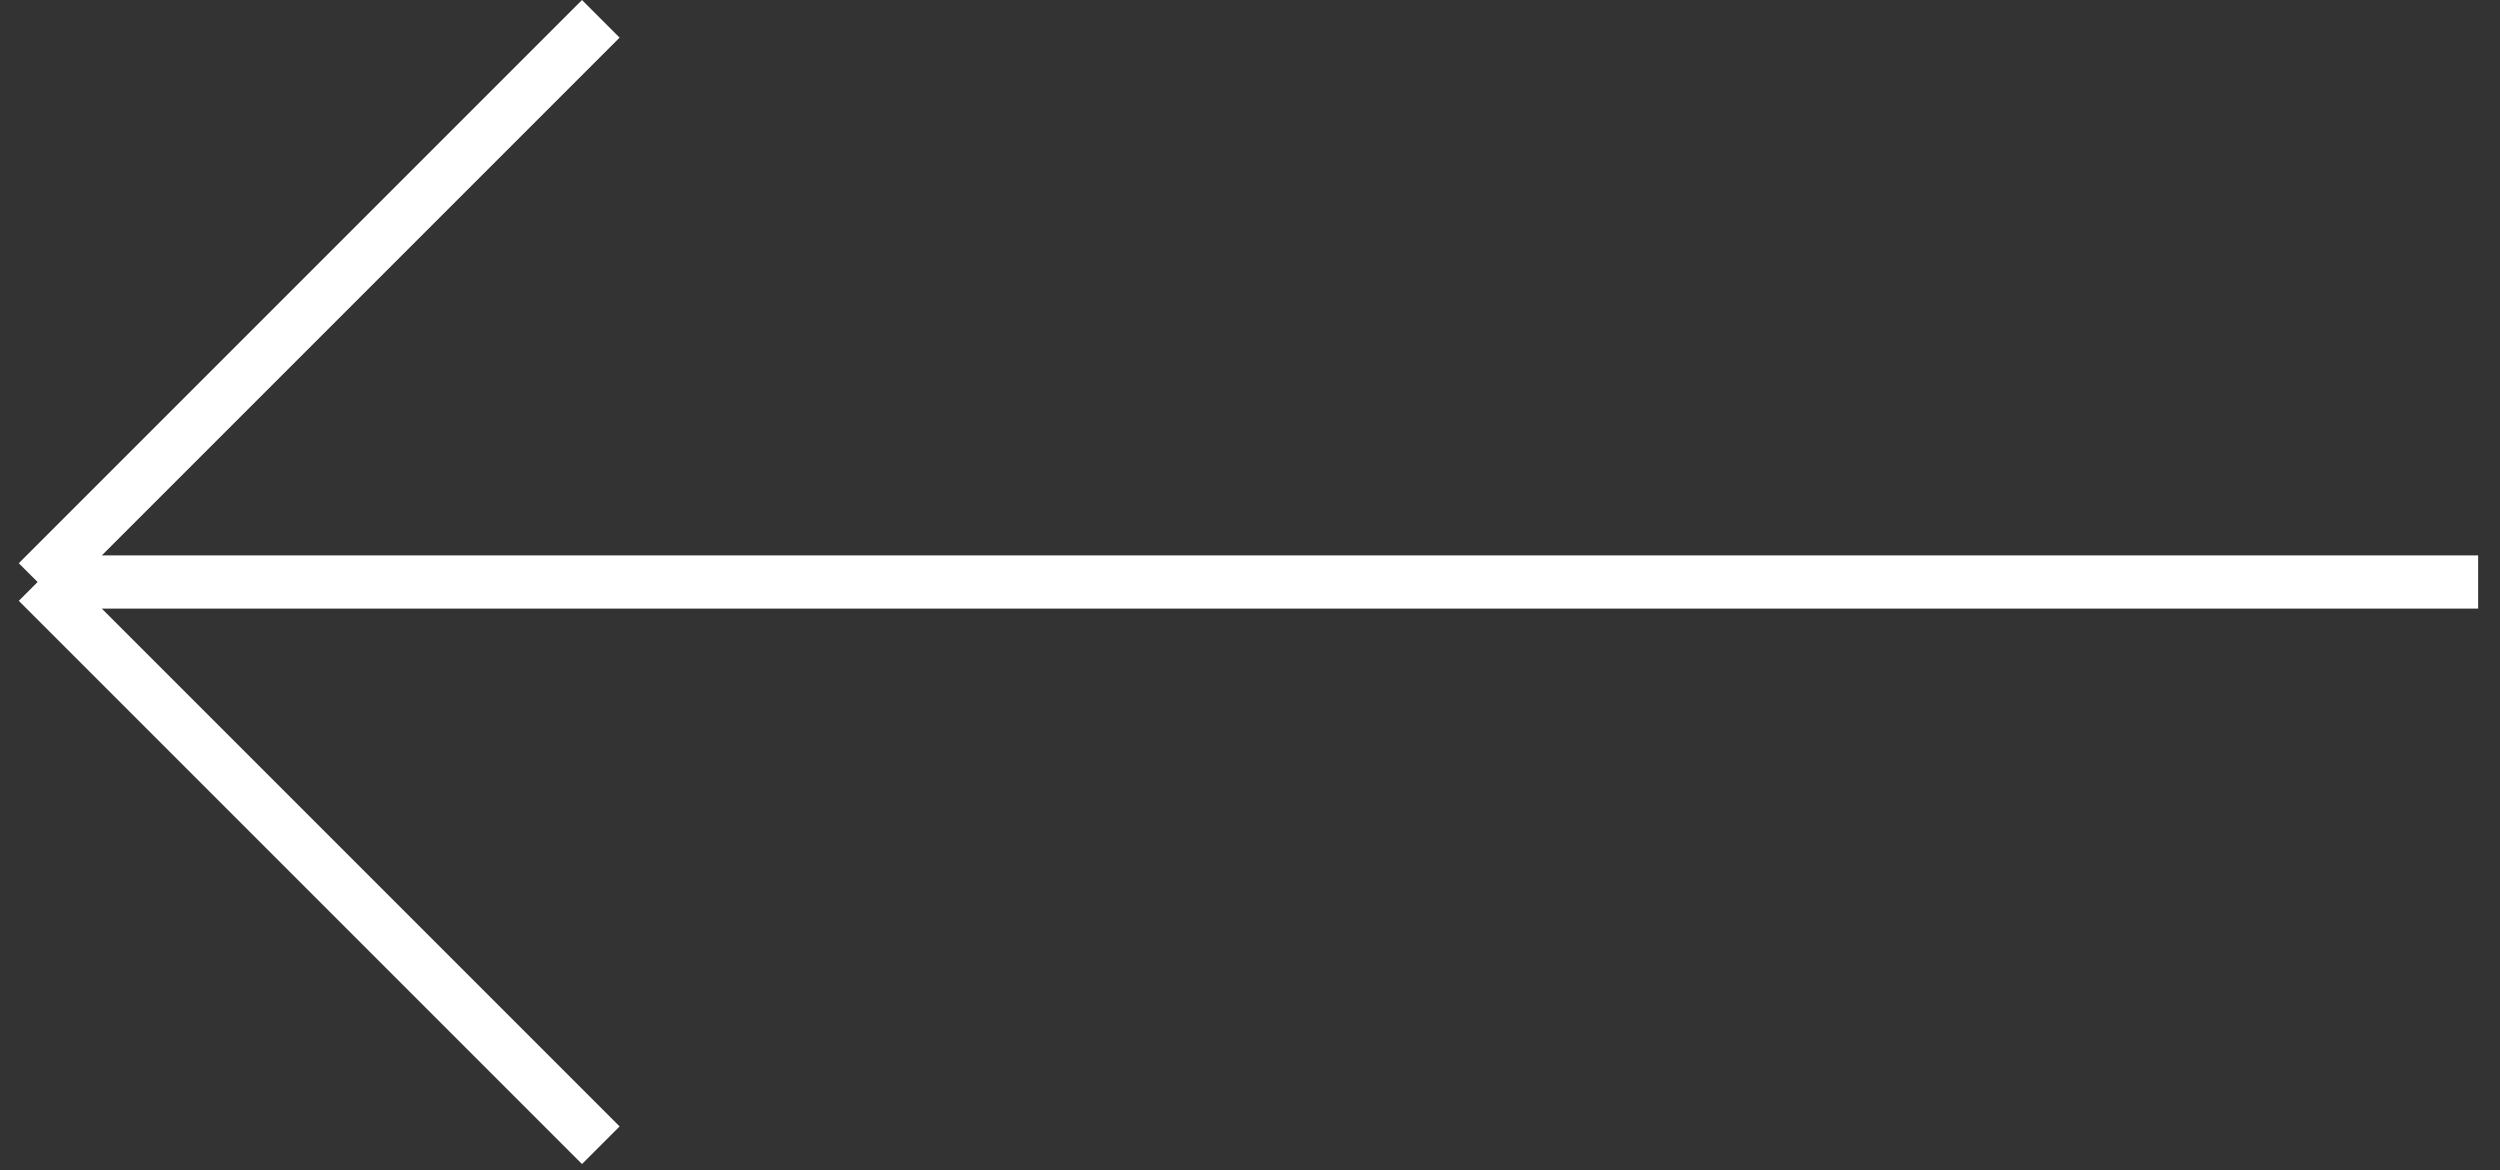 <svg width="47" height="22" viewBox="0 0 47 22" fill="none" xmlns="http://www.w3.org/2000/svg">
<rect x="0" y="0" width="47" height="22" fill="#333333" stroke="none"/>
<path d="M46.589 10.942H0.707M0.707 10.942L11.295 0.354M0.707 10.942L11.295 21.53" stroke="white"/>
</svg>
